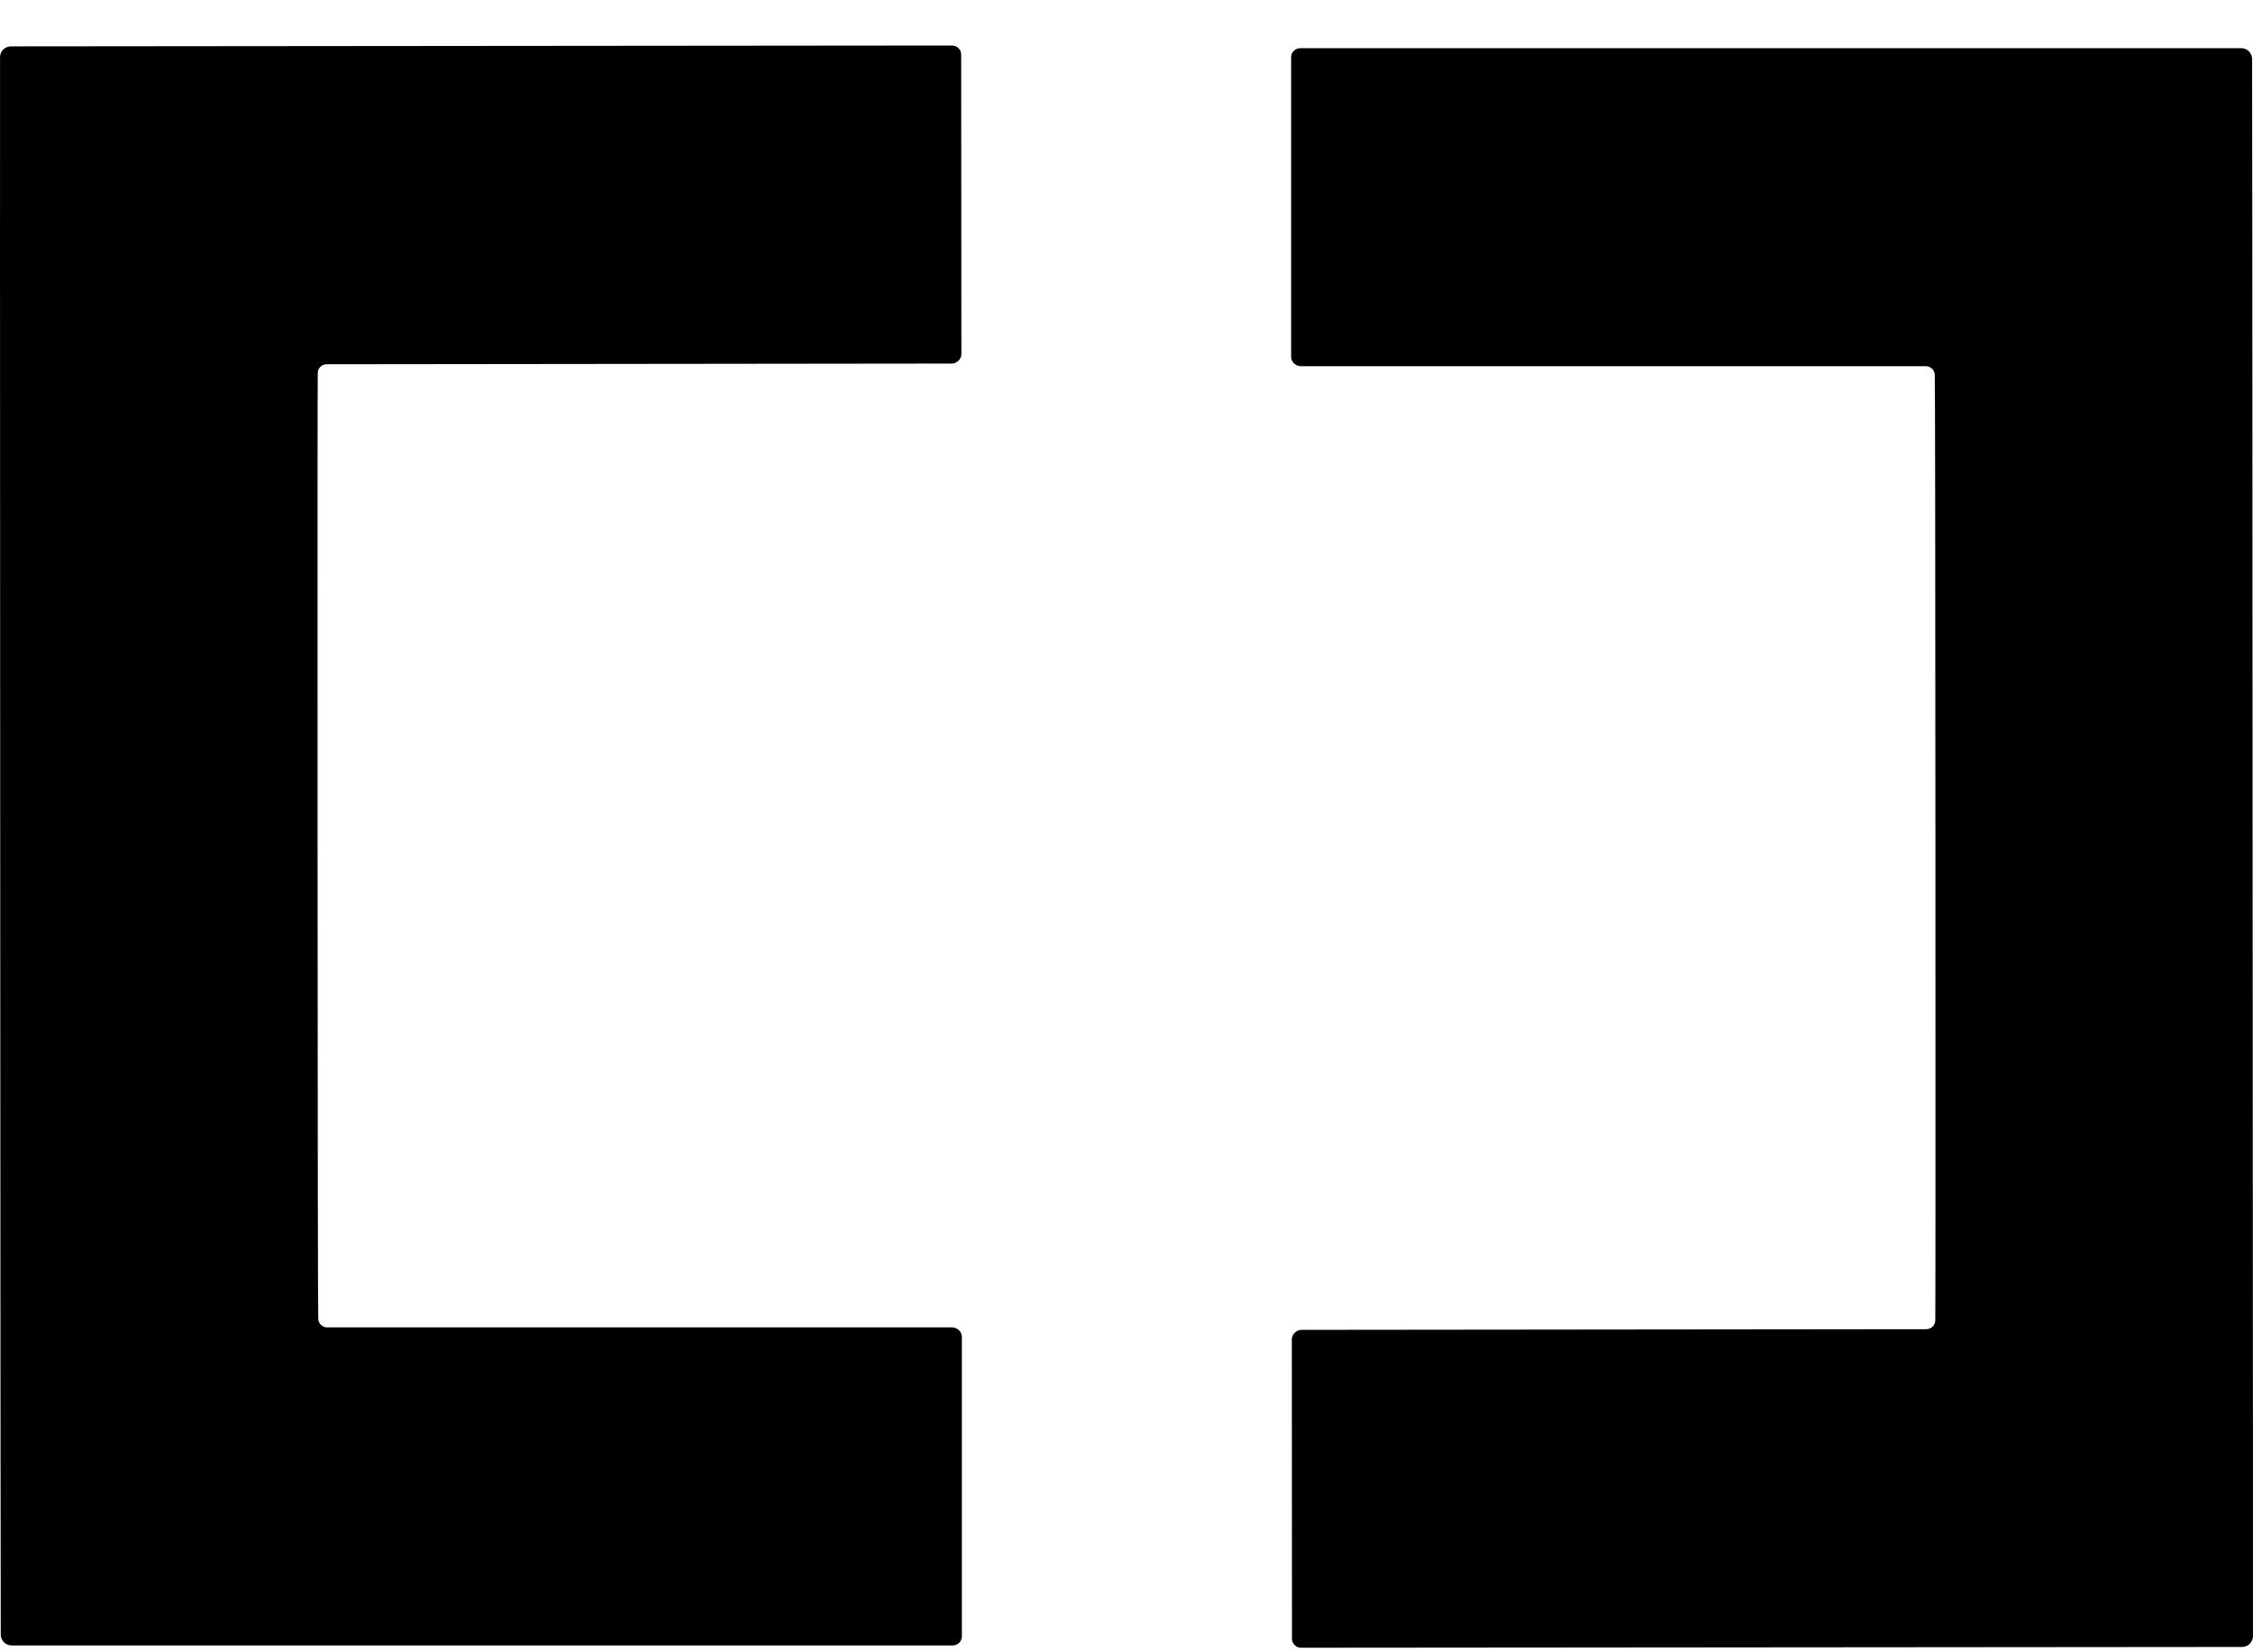 <svg width="45" height="33" viewBox="0 0 45 33" fill="none" xmlns="http://www.w3.org/2000/svg">
<path d="M6.343 16.893C6.345 22.986 6.35 26.135 6.357 26.338C6.357 26.384 6.377 26.428 6.41 26.46C6.443 26.492 6.488 26.511 6.534 26.511H19.014C19.067 26.511 19.117 26.531 19.154 26.567C19.191 26.603 19.212 26.652 19.212 26.703V32.684C19.212 32.731 19.192 32.777 19.158 32.81C19.123 32.844 19.076 32.863 19.027 32.863H0.232C0.175 32.863 0.12 32.84 0.08 32.801C0.039 32.761 0.015 32.707 0.015 32.651C0.012 32.379 0.009 27.127 0.004 16.896C5.30402e-07 6.662 -0.001 1.411 0.001 1.141C0.001 1.084 0.024 1.029 0.065 0.989C0.106 0.948 0.161 0.926 0.219 0.926L19.014 0.909C19.038 0.909 19.062 0.914 19.085 0.923C19.107 0.932 19.127 0.945 19.144 0.962C19.162 0.978 19.175 0.998 19.184 1.02C19.194 1.041 19.198 1.065 19.198 1.088L19.202 7.069C19.202 7.12 19.181 7.169 19.144 7.205C19.107 7.241 19.056 7.261 19.004 7.261L6.524 7.275C6.478 7.275 6.433 7.293 6.4 7.325C6.367 7.357 6.347 7.401 6.347 7.447C6.342 7.65 6.341 10.799 6.343 16.893Z" fill="#94948A" style="fill:#94948A;fill:color(display-p3 0.579 0.579 0.541);fill-opacity:1;"/>
<path d="M44.992 16.926C44.999 27.157 45.001 32.407 44.999 32.677C44.999 32.734 44.976 32.789 44.935 32.83C44.895 32.87 44.839 32.893 44.781 32.893L25.99 32.909C25.965 32.909 25.941 32.905 25.919 32.896C25.897 32.887 25.876 32.873 25.859 32.857C25.842 32.84 25.829 32.82 25.819 32.799C25.81 32.777 25.805 32.754 25.805 32.73L25.802 26.753C25.802 26.702 25.822 26.654 25.859 26.618C25.895 26.582 25.945 26.561 25.996 26.56L38.476 26.547C38.523 26.547 38.567 26.529 38.6 26.497C38.634 26.464 38.653 26.421 38.654 26.375C38.658 26.171 38.659 23.023 38.657 16.929C38.655 10.838 38.65 7.69 38.644 7.487C38.643 7.441 38.624 7.397 38.59 7.365C38.557 7.333 38.513 7.314 38.466 7.314H25.986C25.934 7.314 25.884 7.294 25.846 7.258C25.809 7.222 25.788 7.173 25.788 7.122V1.141C25.788 1.094 25.808 1.048 25.843 1.015C25.877 0.981 25.924 0.962 25.973 0.962H44.764C44.822 0.962 44.877 0.984 44.917 1.024C44.958 1.064 44.981 1.118 44.982 1.174C44.985 1.446 44.988 6.697 44.992 16.926Z" fill="#94948A" style="fill:#94948A;fill:color(display-p3 0.579 0.579 0.541);fill-opacity:1;"/>
</svg>
